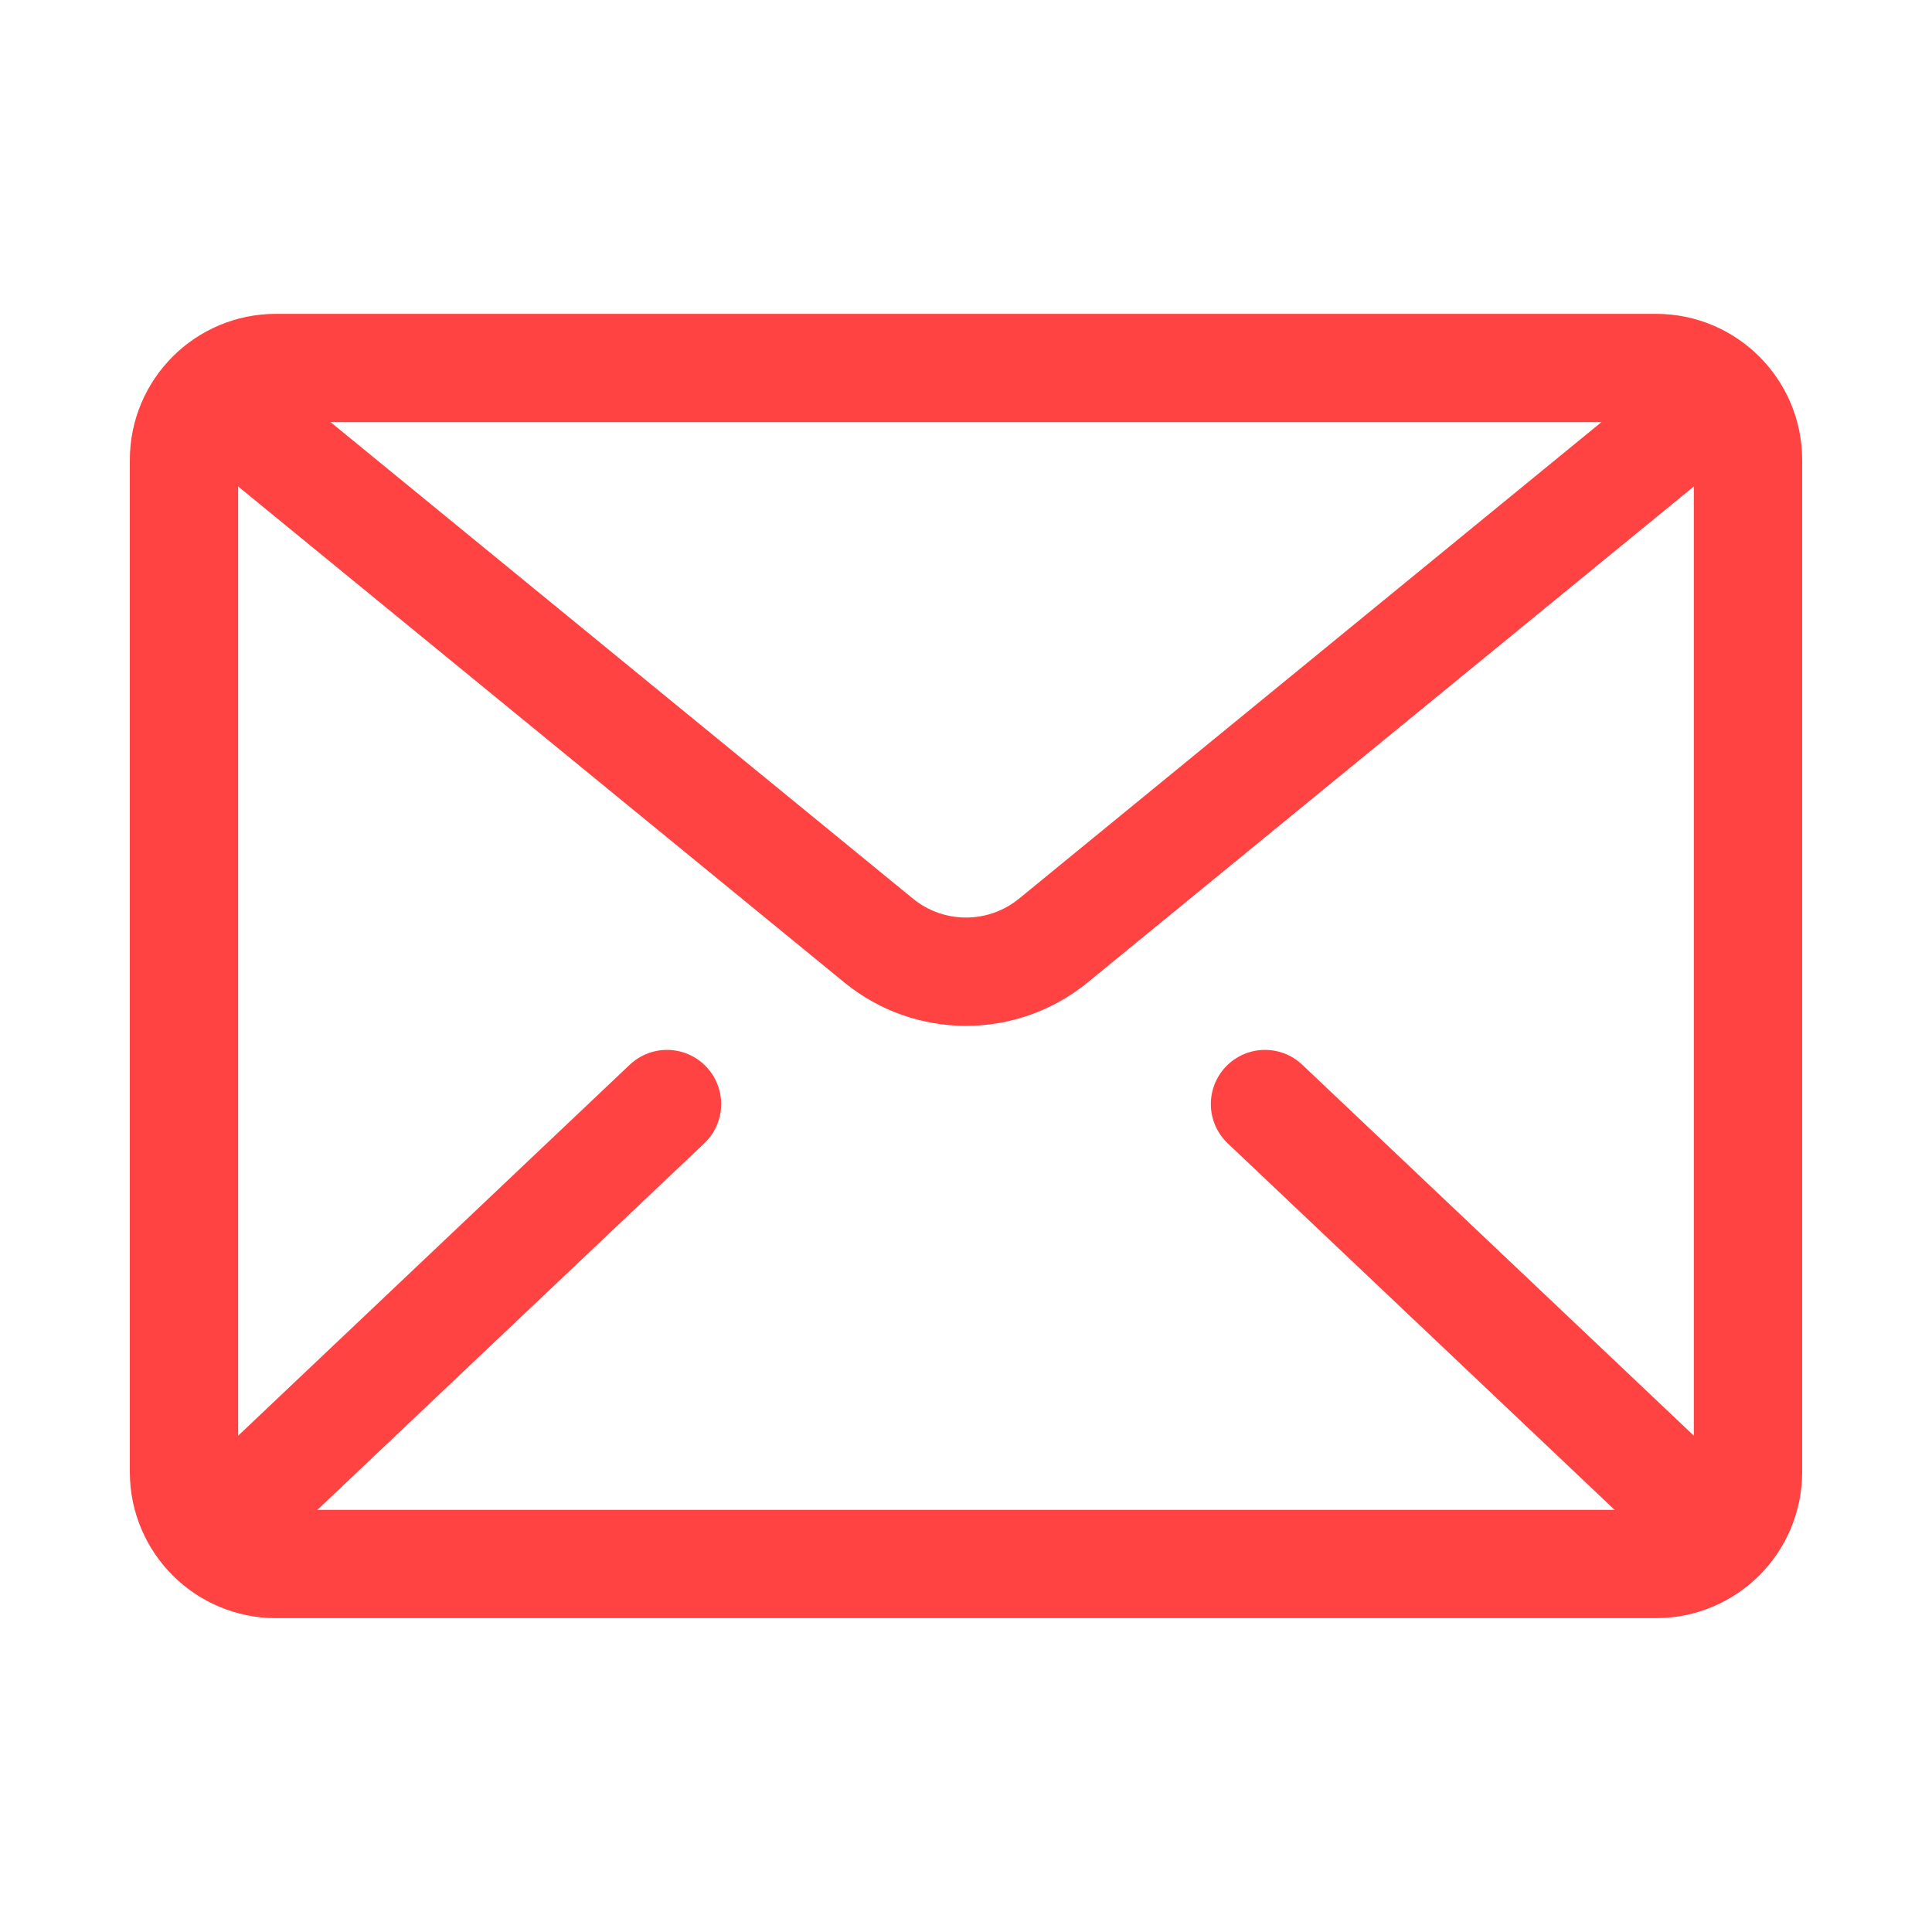 <svg width="42" height="42" viewBox="0 0 42 42" fill="none" xmlns="http://www.w3.org/2000/svg">
<path d="M38 32V10C38 8.895 37.105 8 36 8H6C4.895 8 4 8.895 4 10V32C4 33.105 4.895 34 6 34H21H36C37.105 34 38 33.105 38 32Z" stroke="#FF4343" stroke-width="2.355"/>
<path d="M4.5 8.5L19.1 20.446C20.205 21.35 21.795 21.35 22.9 20.446L37.5 8.5" stroke="#FF4343" stroke-width="2.355"/>
<path d="M5 33.001L14.5 24.001" stroke="#FF4343" stroke-width="2.355" stroke-linecap="round"/>
<path d="M37 33.001L27.5 24.001" stroke="#FF4343" stroke-width="2.355" stroke-linecap="round"/>
</svg>
